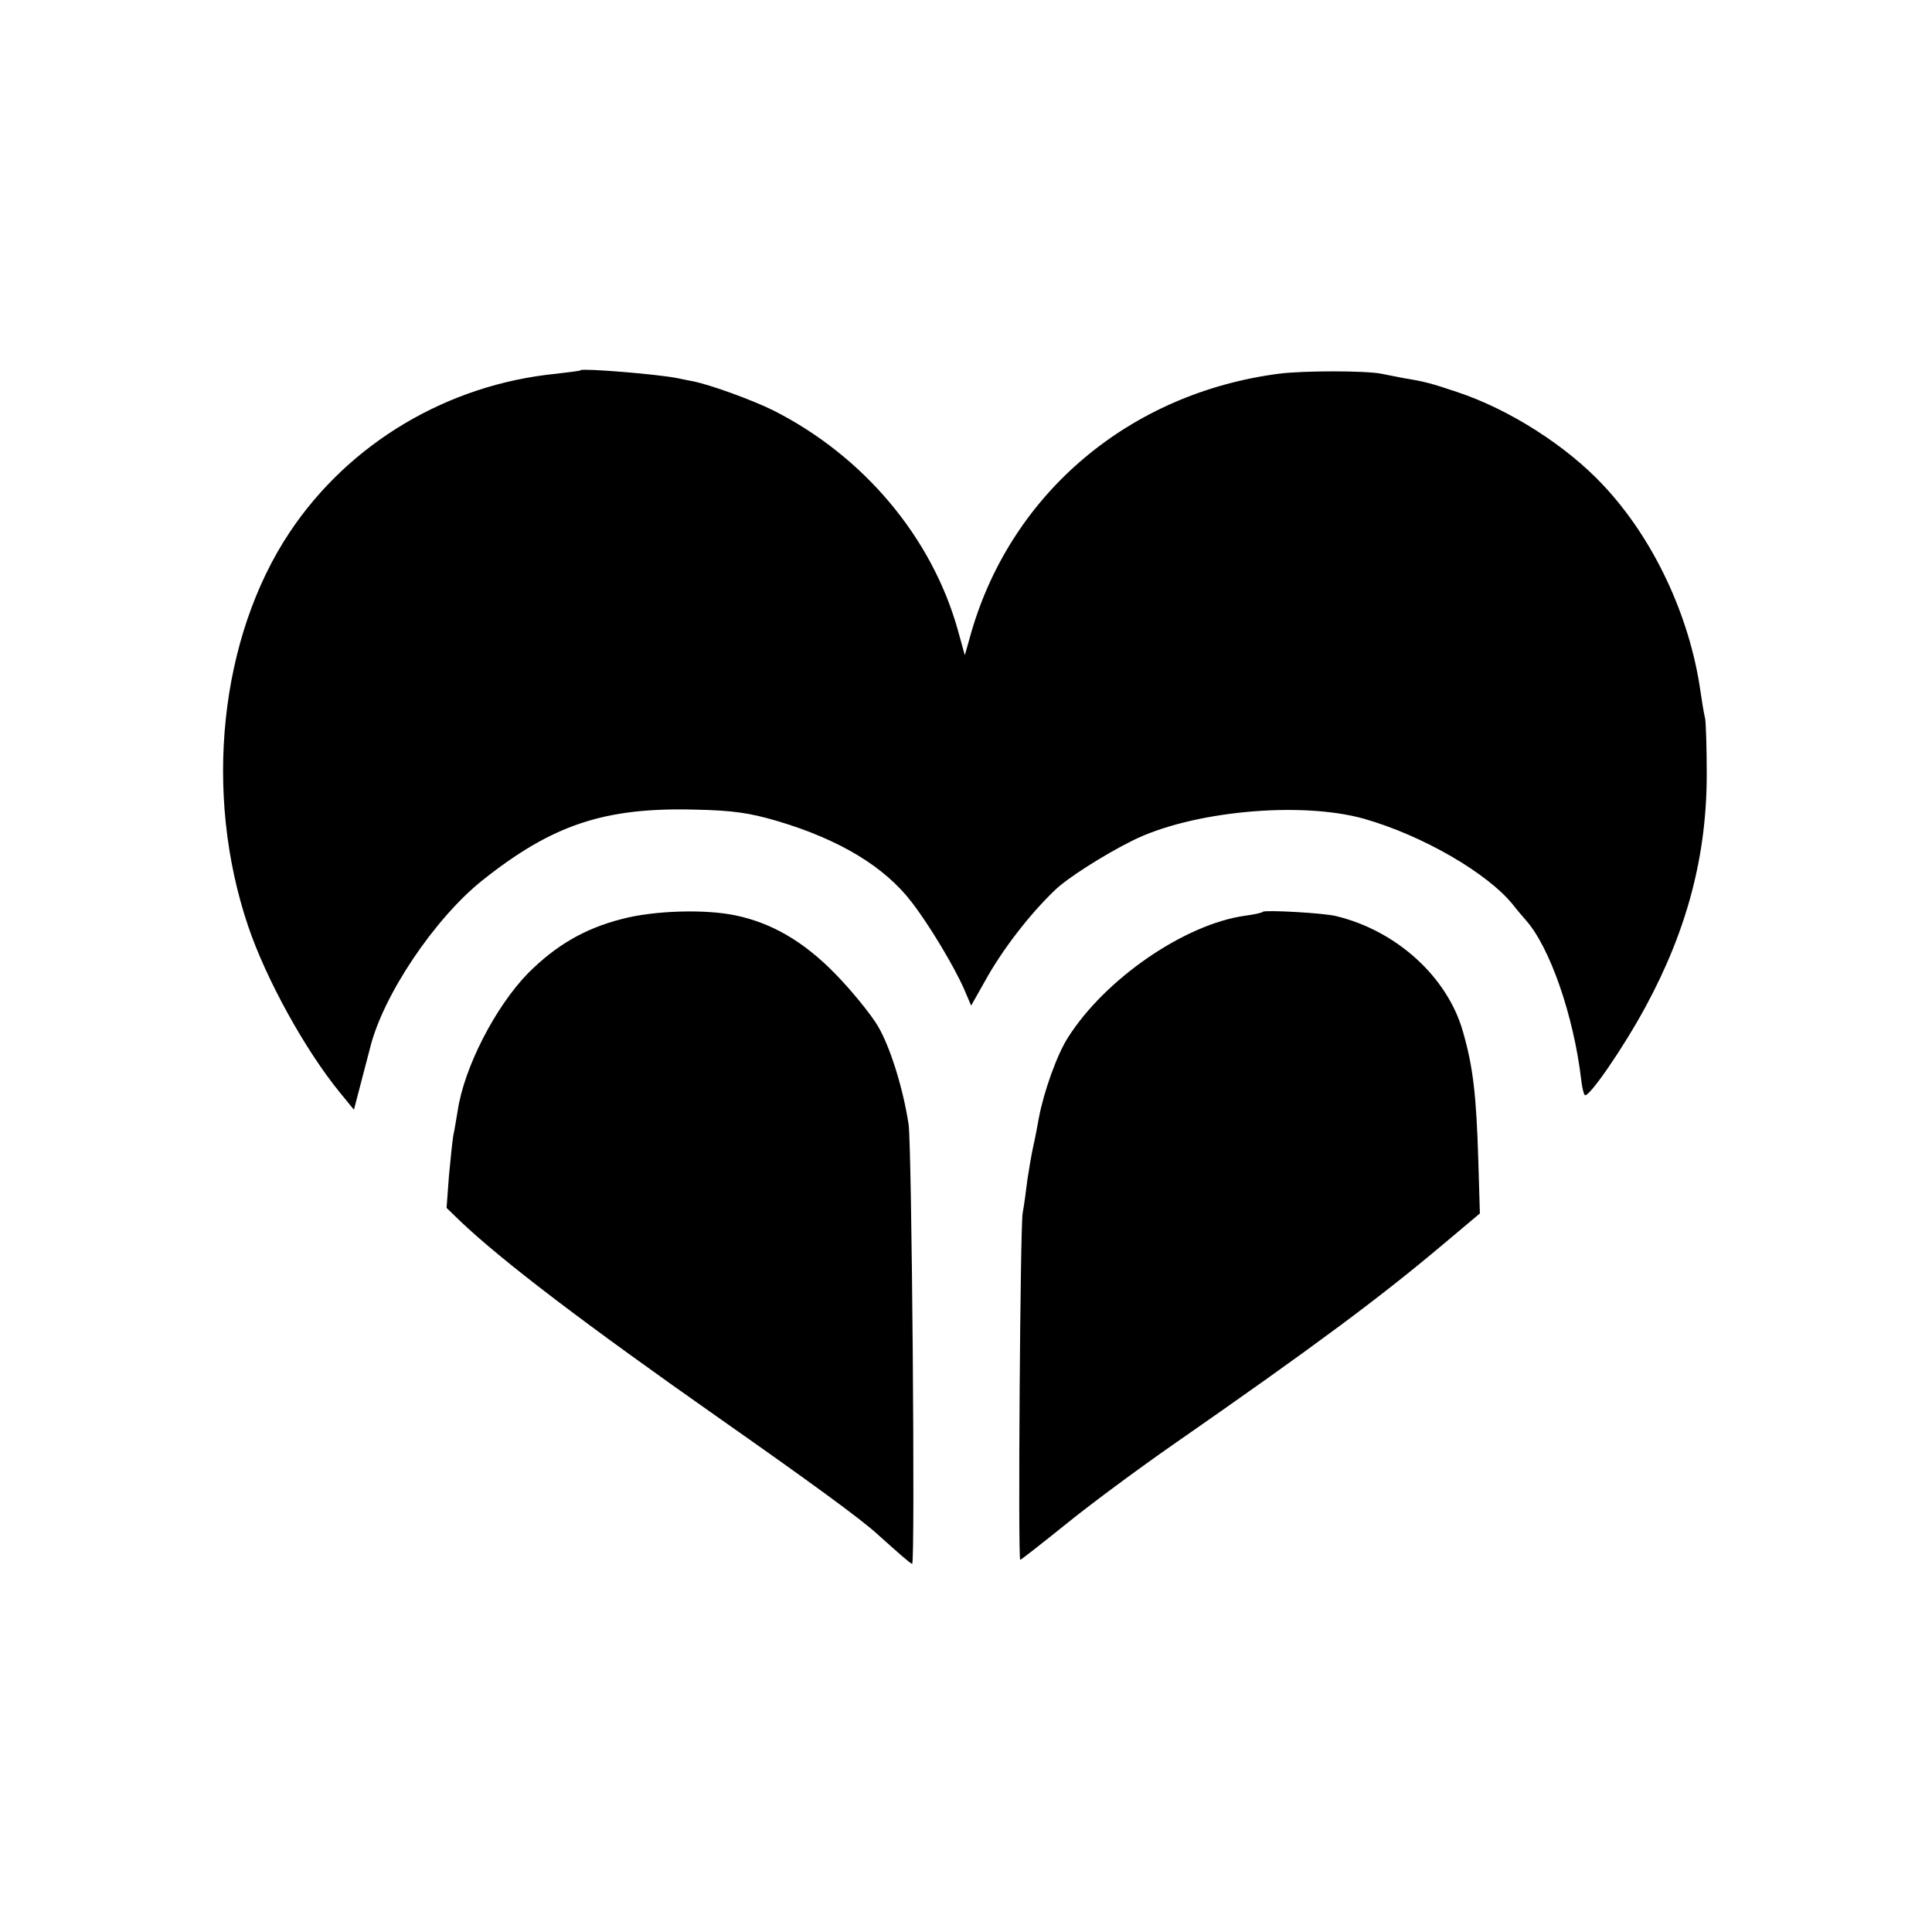 <?xml version="1.0" standalone="no"?>
<!DOCTYPE svg PUBLIC "-//W3C//DTD SVG 20010904//EN"
 "http://www.w3.org/TR/2001/REC-SVG-20010904/DTD/svg10.dtd">
<svg version="1.0" xmlns="http://www.w3.org/2000/svg"
 width="488pt" height="488pt" viewBox="0 0 488 488"
 preserveAspectRatio="xMidYMid meet">
<g transform="translate(0,488) scale(0.1,-0.1)"
fill="#000000" stroke="none">
<path d="M1467 3945 c-1 -2 -29 -5 -62 -9 -274 -27 -523 -175 -673 -400 -177
-265 -219 -660 -105 -996 45 -133 143 -311 231 -419 l36 -44 18 69 c10 38 20
77 23 88 33 133 163 326 283 422 177 141 309 185 537 179 95 -2 138 -8 209
-29 158 -47 271 -116 339 -205 44 -57 107 -162 132 -219 l18 -42 35 62 c43 78
112 168 177 230 31 30 122 88 194 124 149 75 425 101 586 56 148 -42 314 -138
378 -219 10 -13 24 -29 30 -36 61 -67 122 -242 141 -405 2 -18 6 -35 9 -38 9
-9 98 120 154 224 105 194 154 382 154 586 0 67 -2 130 -4 141 -3 11 -8 43
-12 70 -27 189 -118 384 -245 519 -92 99 -237 192 -370 236 -66 22 -80 26
-135 35 -16 3 -41 8 -56 11 -39 8 -198 8 -259 0 -375 -49 -673 -299 -776 -651
l-17 -60 -18 65 c-66 234 -238 438 -465 553 -52 26 -159 65 -204 74 -14 3 -32
6 -40 8 -50 10 -236 25 -243 20z"/>
<path d="M1572 2559 c-95 -24 -168 -67 -238 -137 -83 -85 -162 -239 -178 -348
-4 -22 -8 -50 -11 -62 -2 -12 -7 -58 -11 -102 l-6 -81 33 -32 c107 -102 316
-261 661 -503 218 -153 353 -251 394 -289 57 -51 84 -75 88 -75 8 0 -1 1060
-9 1110 -14 92 -47 197 -78 249 -18 30 -66 89 -107 131 -80 82 -161 129 -253
148 -77 16 -205 12 -285 -9z"/>
<path d="M3190 2577 c-3 -3 -23 -7 -45 -10 -152 -21 -353 -159 -447 -307 -28
-43 -62 -139 -74 -204 -3 -17 -9 -49 -14 -71 -5 -22 -11 -60 -15 -85 -3 -25
-8 -63 -12 -85 -6 -37 -12 -875 -6 -875 2 0 53 40 114 89 60 49 183 140 272
202 361 251 523 372 681 505 l94 79 -4 135 c-5 164 -13 235 -39 325 -39 137
-167 254 -320 291 -31 8 -179 16 -185 11z"/>
</g>
</svg>
